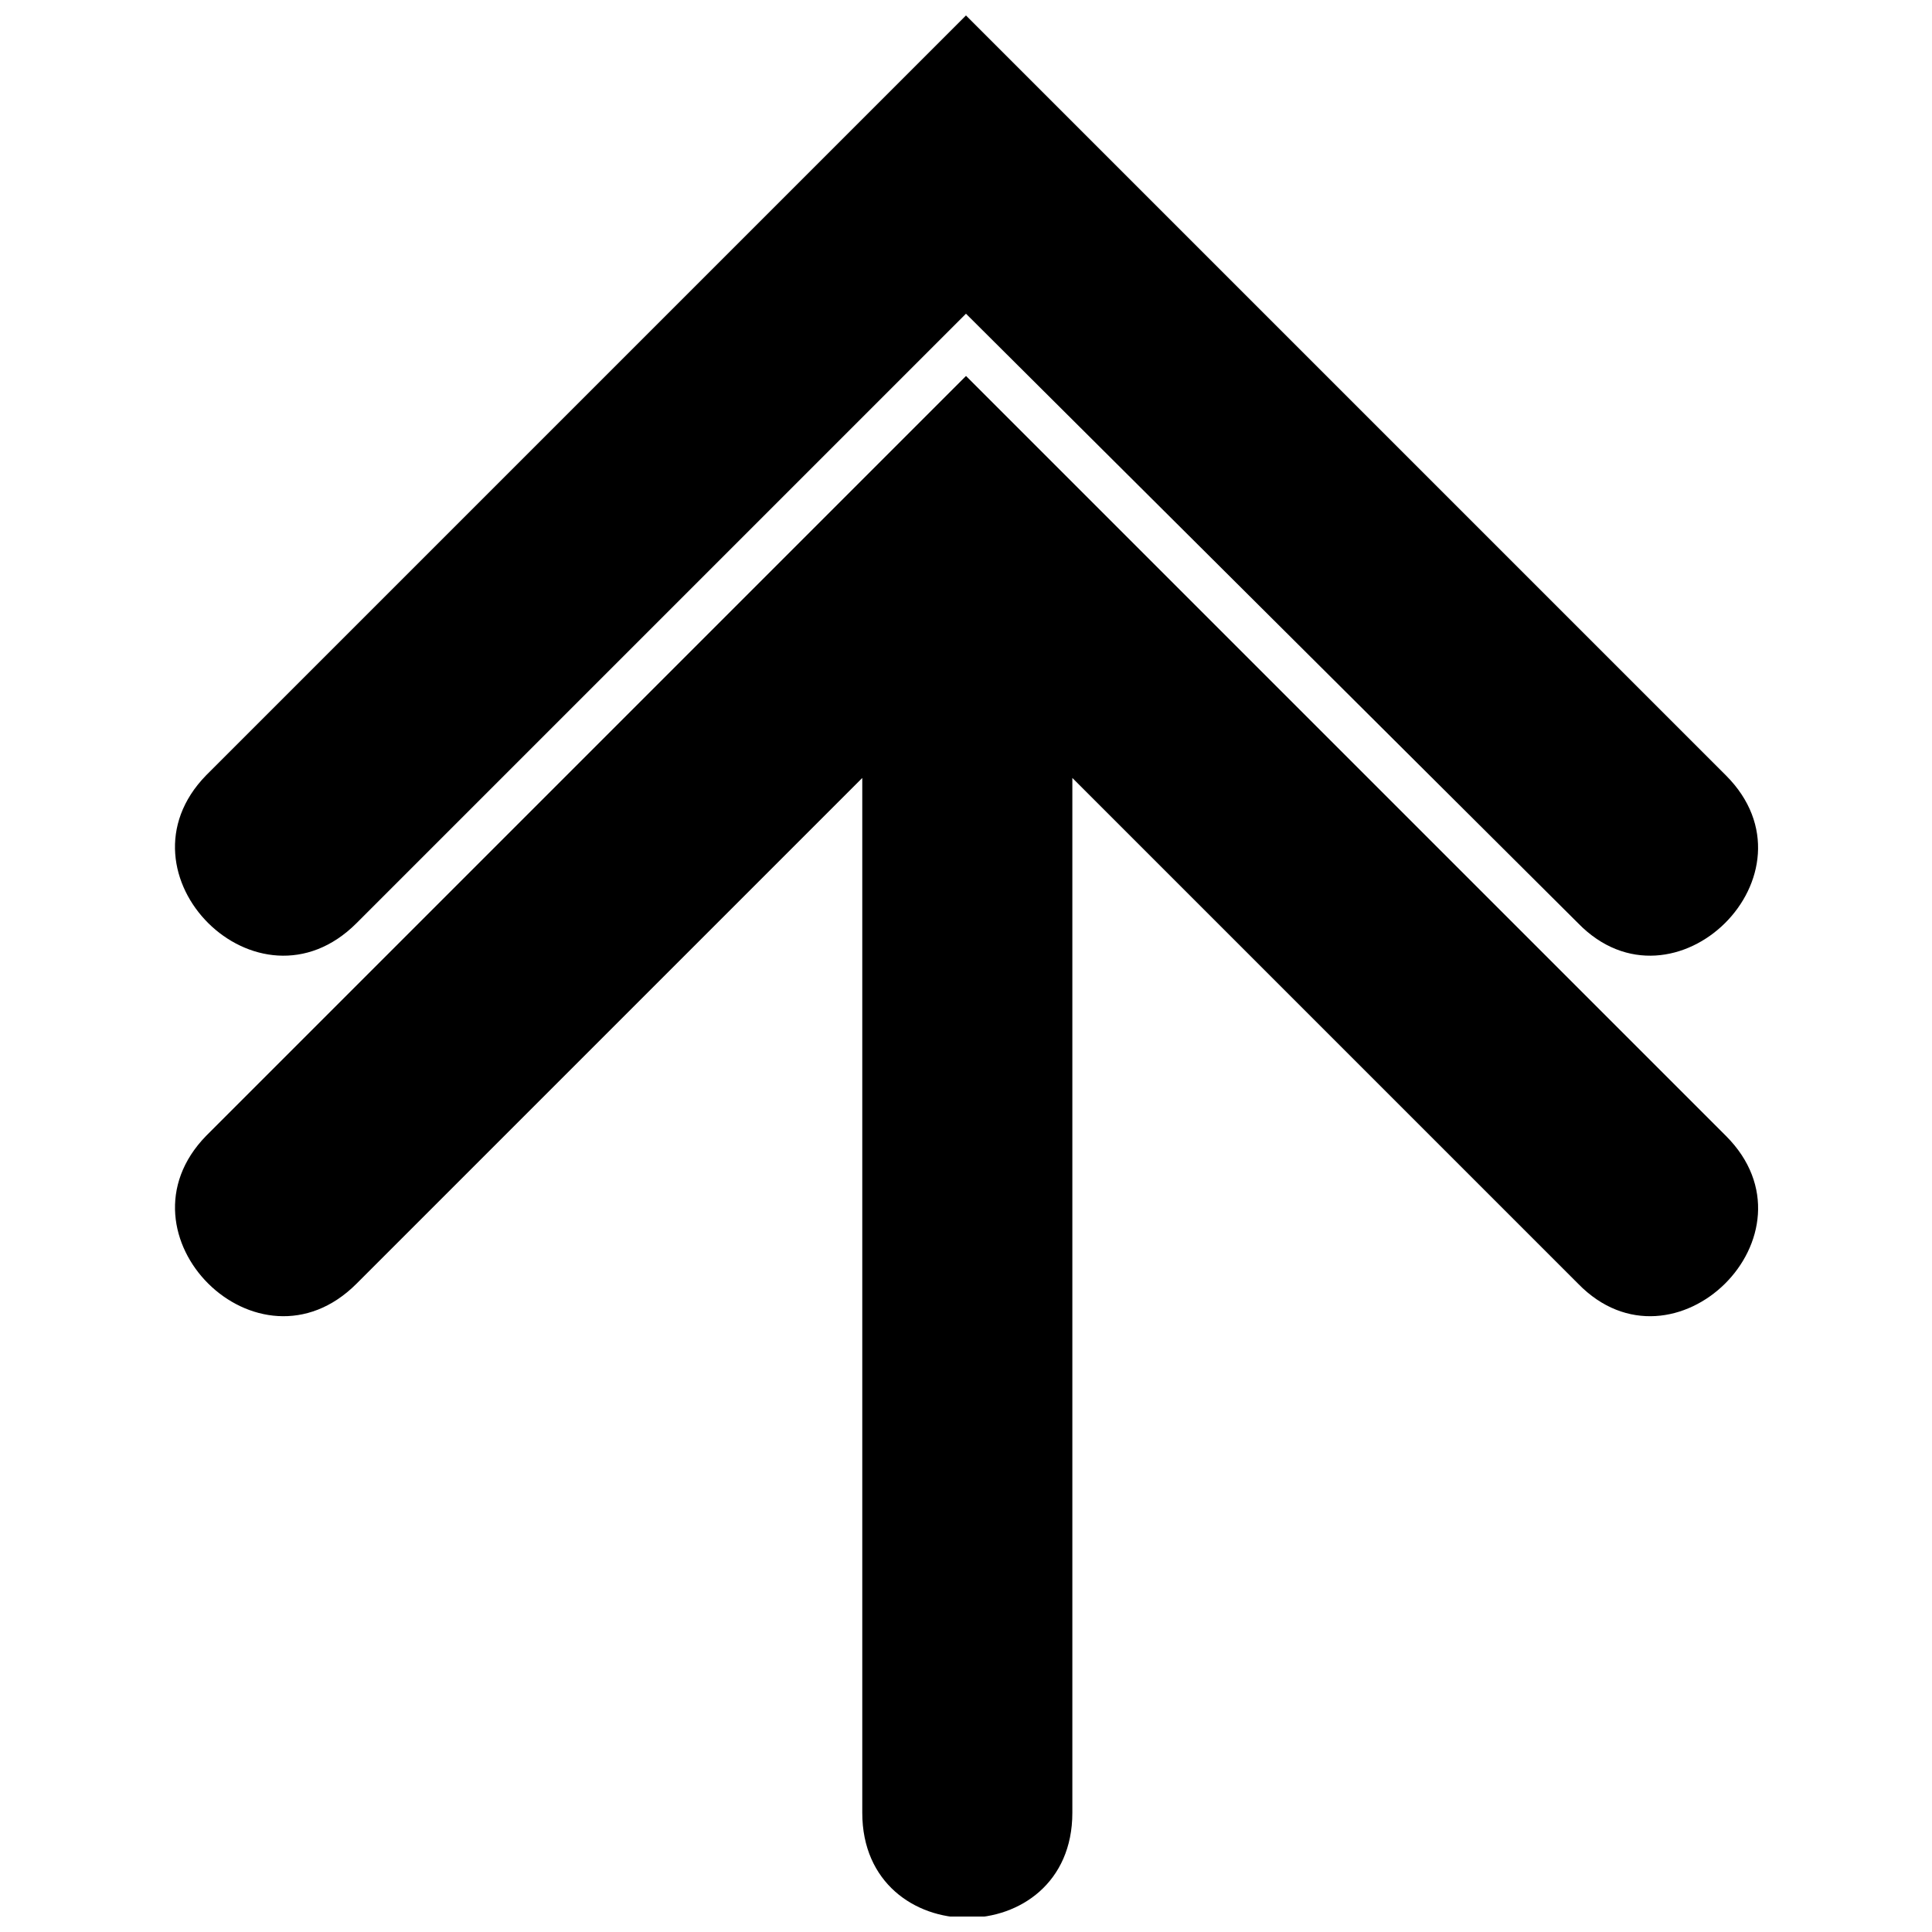 <?xml version="1.0" encoding="UTF-8"?>
<!-- The Best Svg Icon site in the world: iconSvg.co, Visit us! https://iconsvg.co -->
<svg width="800px" height="800px" version="1.1" viewBox="144 144 512 512" xmlns="http://www.w3.org/2000/svg">
 <defs>
  <clipPath id="b">
   <path d="m190 148.09h420v249.91h-420z"/>
  </clipPath>
  <clipPath id="a">
   <path d="m190 243h420v408.9h-420z"/>
  </clipPath>
 </defs>
 <g>
  <g clip-path="url(#b)">
   <path d="m400 148.09-201.39 201.39c-25.43 26.117 13.746 65.297 39.863 39.176l161.52-161.52 162.21 161.52c25.43 26.117 65.297-13.059 39.176-39.176l-201.39-201.39z" fill-rule="evenodd"/>
  </g>
  <g clip-path="url(#a)">
   <path d="m400 243.63 201.39 201.39c26.117 26.117-13.746 65.297-39.176 39.176l-134.03-134.03v274.24c0 37.117-55.672 37.117-55.672 0v-274.24l-134.03 134.03c-26.117 26.117-65.297-13.059-39.863-39.176l201.39-201.39z" fill-rule="evenodd"/>
  </g>
 </g>
</svg>